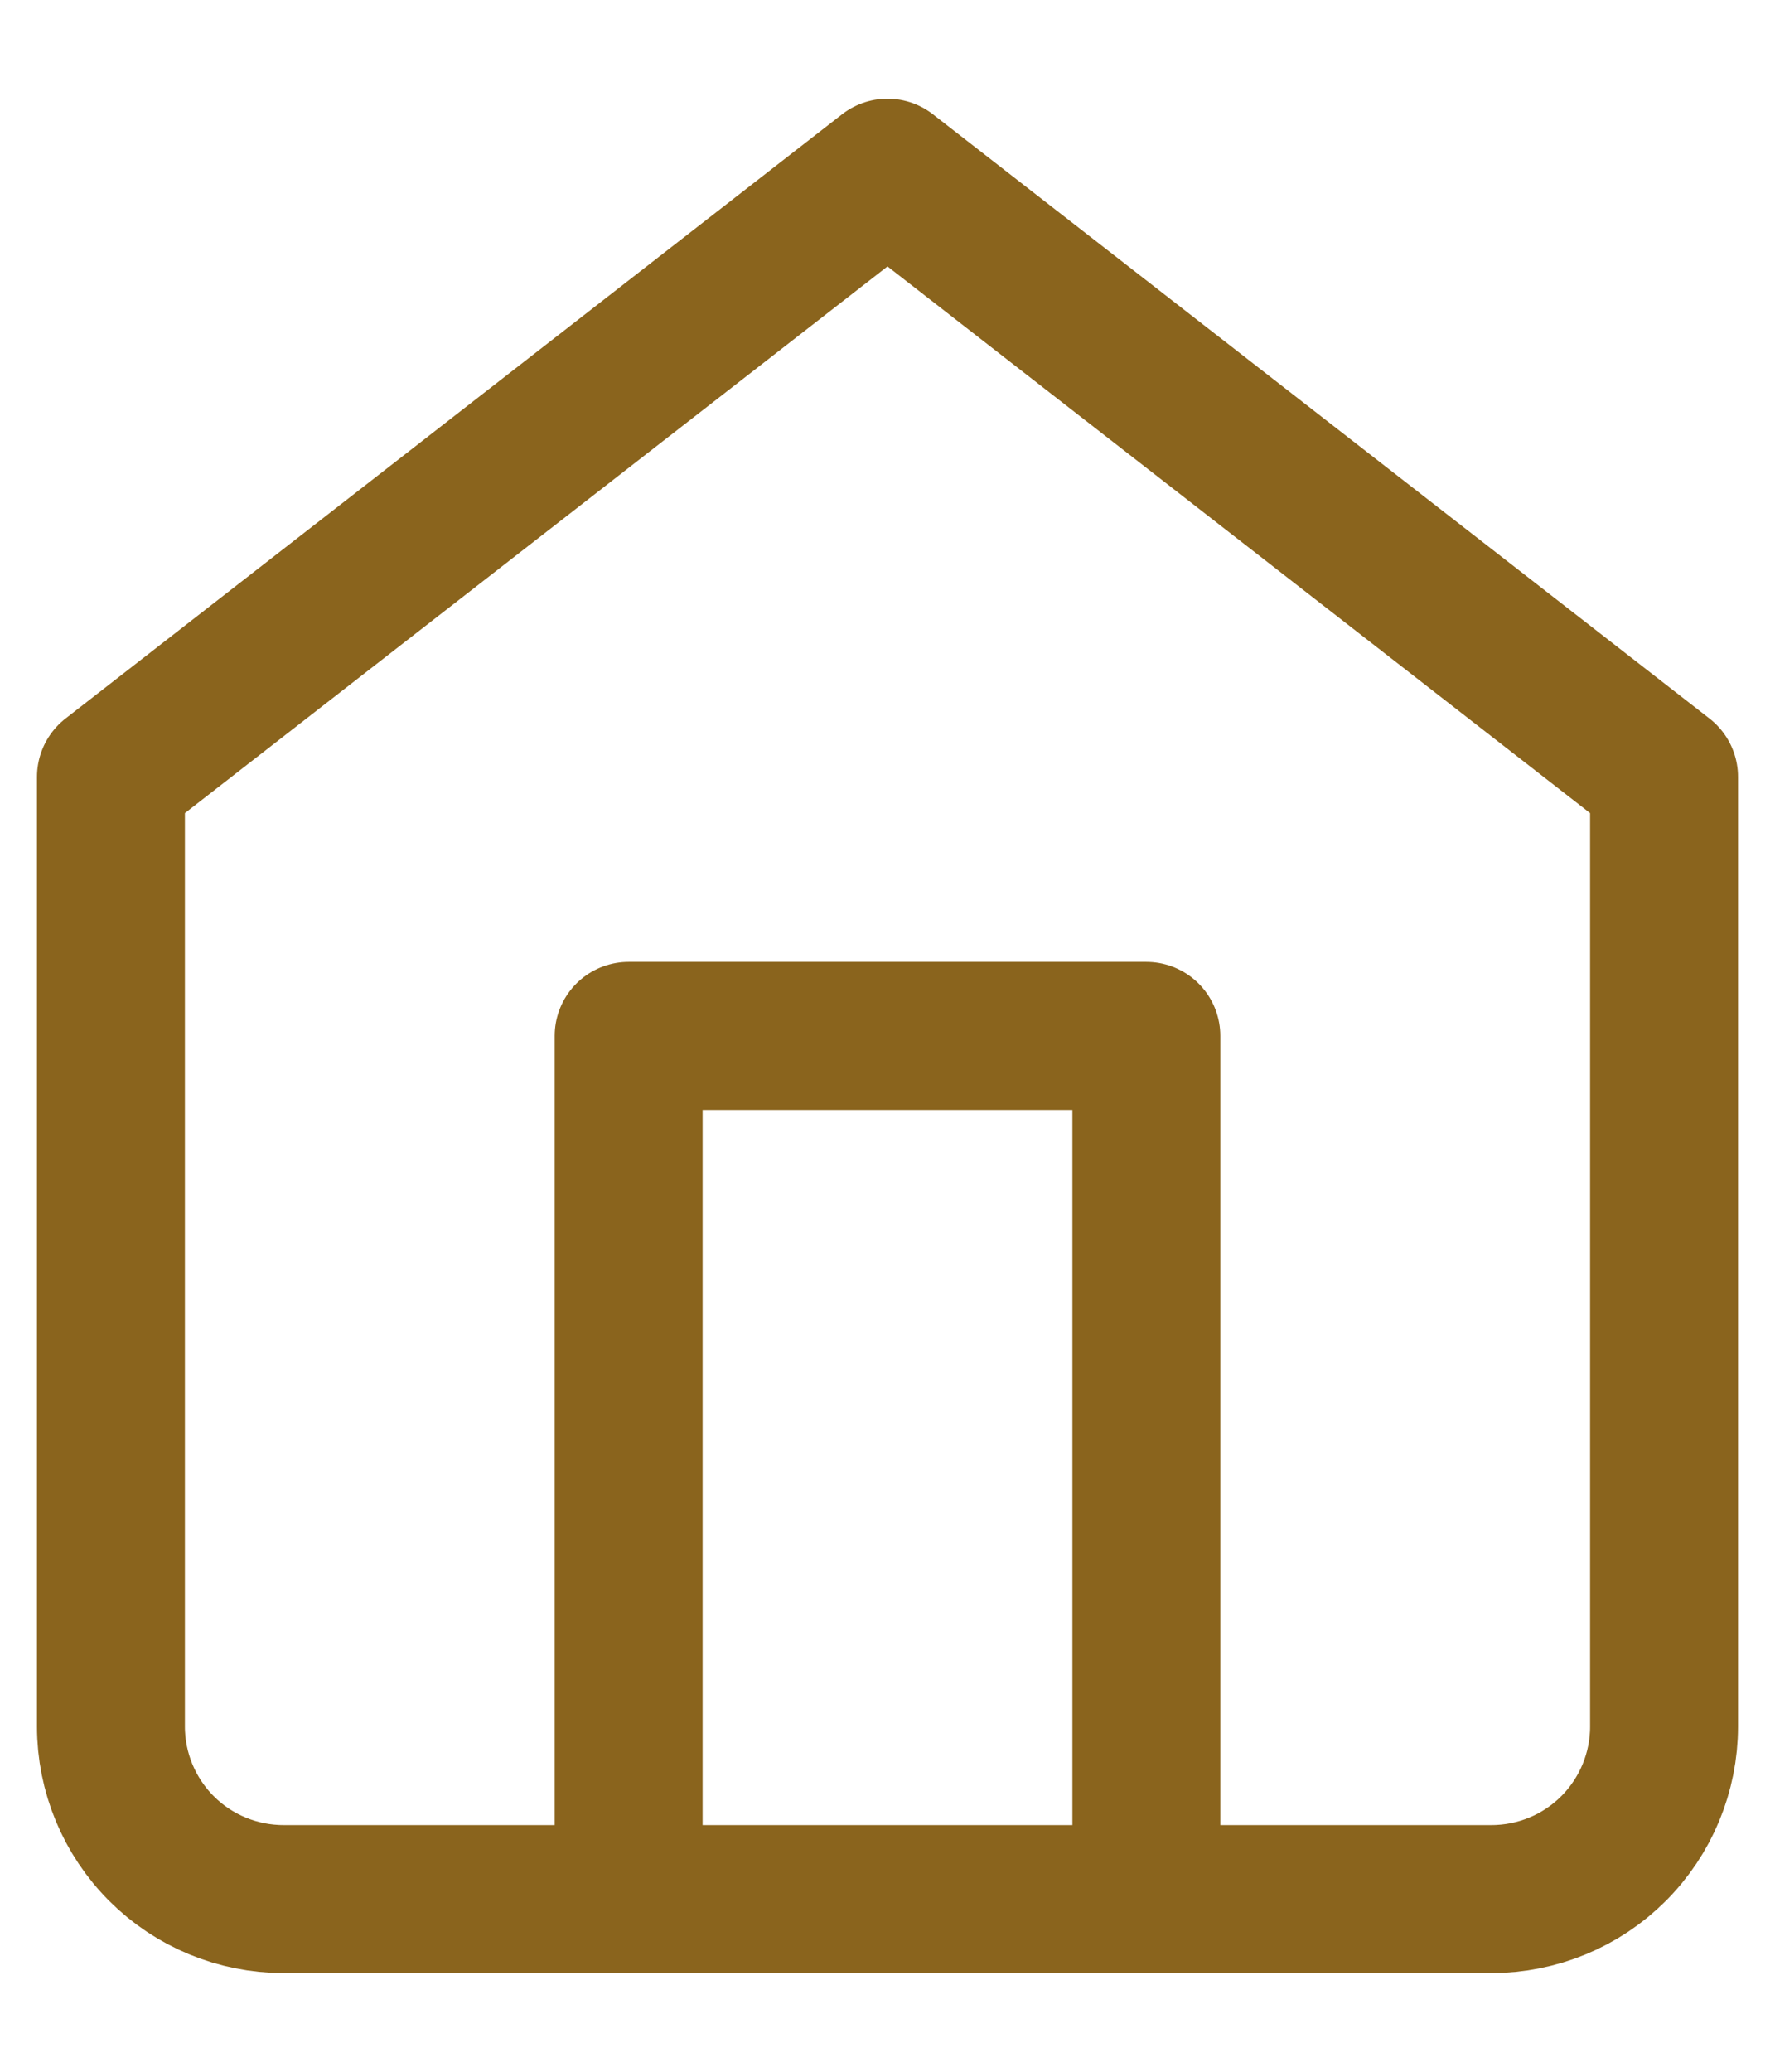 <?xml version="1.0" encoding="UTF-8"?> <svg xmlns="http://www.w3.org/2000/svg" width="12" height="14" viewBox="0 0 12 14" fill="none"><path d="M0.75 5.25L6 1.167L11.25 5.25V11.667C11.25 11.976 11.127 12.273 10.908 12.492C10.69 12.71 10.393 12.833 10.083 12.833H1.917C1.607 12.833 1.31 12.71 1.092 12.492C0.873 12.273 0.75 11.976 0.75 11.667V5.25Z" stroke="#8A641D" stroke-linecap="round" stroke-linejoin="round"></path><path d="M4.25 12.833V7H7.75V12.833" stroke="#8A641D" stroke-linecap="round" stroke-linejoin="round"></path></svg> 